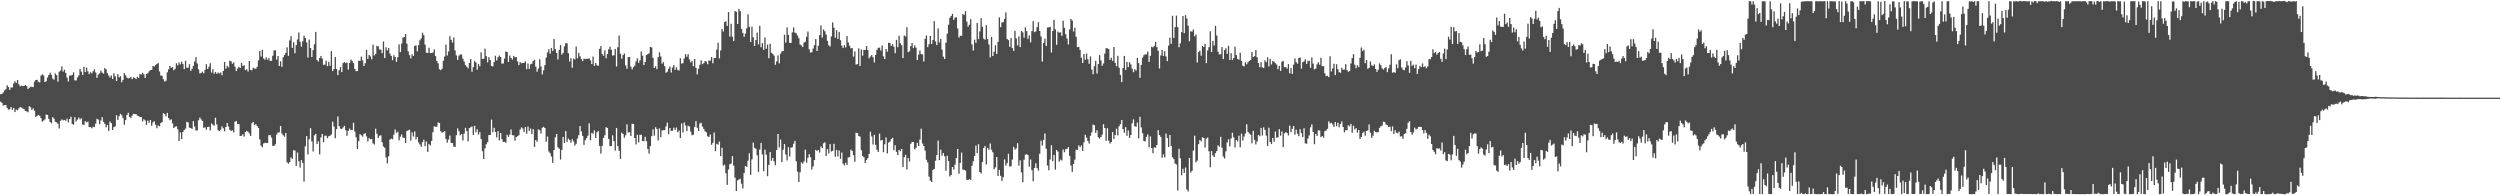<?xml version="1.0" encoding="UTF-8"?>
<svg xmlns="http://www.w3.org/2000/svg" width="1920" height="150">
  <path d="M0 72.342h1v5.781H0zM1 72.036h1v6.931H1zM2 71.036h1v9.992H2zM3 69.462h1v11.346H3zM4 68.505h1v12.067H4zM5 65.504h1v17.364H5zM6 66.885h1v17.377H6zM7 68.997h1v14.944H7zM8 67.196h1v14.981H8zM9 67.180h1v17.182H9zM10 64.174h1v18.719H10zM11 62.435h1v23.634H11zM12 63.698h1v20.427H12zM13 61.458h1v23.251H13zM14 64.801h1v18.381H14zM15 66.301h1v15.870H15zM16 65.671h1v16.900H16zM17 66.128h1v17.175H17zM18 66.009h1v17.790H18zM19 65.314h1v19.913H19zM20 66.076h1v19.459H20zM21 68.357h1v17.850H21zM22 67.425h1v14.202H22zM23 66.656h1v15.654H23zM24 66.611h1v17.777H24zM25 66.918h1v16.283H25zM26 62.704h1v22.355H26zM27 61.454h1v28.360H27zM28 61.273h1v27.603H28zM29 62.837h1v25.400H29zM30 63.263h1v25.617H30zM31 58.121h1v32.601H31zM32 57.085h1v36.376H32zM33 57.939h1v34.633H33zM34 62.995h1v28.706H34zM35 62.365h1v25.599H35zM36 59.534h1v28.723H36zM37 57.597h1v33.686H37zM38 55.807h1v37.838H38zM39 57.486h1v37.238H39zM40 60.402h1v29.609H40zM41 61.180h1v29.894H41zM42 56.427h1v37.068H42zM43 57.720h1v36.207H43zM44 62.707h1v32.348H44zM45 55.018h1v43.621H45zM46 54.182h1v38.629H46zM47 50.982h1v40.739H47zM48 54.979h1v37.424H48zM49 53.552h1v38.547H49zM50 55.971h1v36.764H50zM51 59.622h1v31.497H51zM52 62.584h1v31.352H52zM53 57.932h1v33.584H53zM54 58.002h1v31.649H54zM55 57.525h1v37.658H55zM56 55.537h1v40.185H56zM57 61.646h1v28.367H57zM58 61.852h1v31.460H58zM59 59.505h1v32.361H59zM60 57.913h1v32.367H60zM61 52.977h1v38.738H61zM62 55.039h1v35.845H62zM63 57.597h1v37.955H63zM64 51.251h1v44.747H64zM65 55.365h1v37.697H65zM66 51.921h1v42.056H66zM67 54.833h1v38.595H67zM68 56.941h1v40.686H68zM69 55.449h1v42.130H69zM70 56.361h1v42.195H70zM71 54.758h1v42.542H71zM72 53.234h1v44.401H72zM73 55.648h1v39.295H73zM74 59.784h1v31.436H74zM75 57.213h1v34.628H75zM76 56.360h1v39.033H76zM77 54.147h1v38.351H77zM78 55.752h1v34.196H78zM79 56.549h1v36.969H79zM80 52.262h1v42.810H80zM81 53.300h1v44.473H81zM82 56.194h1v39.738H82zM83 58.004h1v42.492H83zM84 59.545h1v33.811H84zM85 57.982h1v36.623H85zM86 60.656h1v39.201H86zM87 56.304h1v41.375H87zM88 58.598h1v38.350H88zM89 62.196h1v26.329H89zM90 56.924h1v35.114H90zM91 59.443h1v29.777H91zM92 58.554h1v28.883H92zM93 63.202h1v25.298H93zM94 61.316h1v29.454H94zM95 56.188h1v39.596H95zM96 57.740h1v34.532H96zM97 59.643h1v28.658H97zM98 60.202h1v26.449H98zM99 59.997h1v29.739H99zM100 59.065h1v31.635H100zM101 60.800h1v28.034H101zM102 59.375h1v28.014H102zM103 59.891h1v27.869H103zM104 60.758h1v26.817H104zM105 58.941h1v29.831H105zM106 59.909h1v29.286H106zM107 56.828h1v33.096H107zM108 57.285h1v32.571H108zM109 55.899h1v37.379H109zM110 57.086h1v34.522H110zM111 59.838h1v32.682H111zM112 56.746h1v39.198H112zM113 56.282h1v36.383H113zM114 54.809h1v39.437H114zM115 53.874h1v38.274H115zM116 53.729h1v42.783H116zM117 50.724h1v43.288H117zM118 51.025h1v42.036H118zM119 49.980h1v45.827H119zM120 49.145h1v49.383H120zM121 48.340h1v48.043H121zM122 54.904h1v42.134H122zM123 57.944h1v36.632H123zM124 58.285h1v35.466H124zM125 60.828h1v26.104H125zM126 62.653h1v24.975H126zM127 61.940h1v27.442H127zM128 55.536h1v31.128H128zM129 53.251h1v37.484H129zM130 50.622h1v41.727H130zM131 52.058h1v39.525H131zM132 51.560h1v43.137H132zM133 53.951h1v44.408H133zM134 52.846h1v44.500H134zM135 48.594h1v48.357H135zM136 50.220h1v49.054H136zM137 47.993h1v60.301H137zM138 49.457h1v52.217H138zM139 47.349h1v59.415H139zM140 49.209h1v52.154H140zM141 53.055h1v46.841H141zM142 46.682h1v52.083H142zM143 52.036h1v41.541H143zM144 51.952h1v42.170H144zM145 49.375h1v48.676H145zM146 54.402h1v43.932H146zM147 52.831h1v46.143H147zM148 50.537h1v42.486H148zM149 47.197h1v49.970H149zM150 43.838h1v56.422H150zM151 48.736h1v51.410H151zM152 53.244h1v39.195H152zM153 56.375h1v33.903H153zM154 55.992h1v35.731H154zM155 54.967h1v37.940H155zM156 56.305h1v41.891H156zM157 53.490h1v44.263H157zM158 49.306h1v50.292H158zM159 52.965h1v44.546H159zM160 51.239h1v46.084H160zM161 48.598h1v51.530H161zM162 55.760h1v39.079H162zM163 53.079h1v42.663H163zM164 56.613h1v39.952H164zM165 55.230h1v35.166H165zM166 56.683h1v38.839H166zM167 55.719h1v44.304H167zM168 56.435h1v44.241H168zM169 55.652h1v43.964H169zM170 57.785h1v39.281H170zM171 54.431h1v44.147H171zM172 47.571h1v53.314H172zM173 52.741h1v44.795H173zM174 50.524h1v43.920H174zM175 51.737h1v45.415H175zM176 46.572h1v53.115H176zM177 47.096h1v53.490H177zM178 48.951h1v51.105H178zM179 47.890h1v53.766H179zM180 51.254h1v42.247H180zM181 54.602h1v38.328H181zM182 52.647h1v42.681H182zM183 51.291h1v43.955H183zM184 52.203h1v52.225H184zM185 48.258h1v56.027H185zM186 50.715h1v52.437H186zM187 50.048h1v54.924H187zM188 53.873h1v47.486H188zM189 53.204h1v47.305H189zM190 54.931h1v46.174H190zM191 46.784h1v55.717H191zM192 53.640h1v50.765H192zM193 54.020h1v40.640H193zM194 51.956h1v41.714H194zM195 52.615h1v43.590H195zM196 52.847h1v42.506H196zM197 51.290h1v45.540H197zM198 46.391h1v51.847H198zM199 39.103h1v67.965H199zM200 43.442h1v68.376H200zM201 38.319h1v74.805H201zM202 44.915h1v65.285H202zM203 45.866h1v63.779H203zM204 44.080h1v65.667H204zM205 45.868h1v63.996H205zM206 44.597h1v59.268H206zM207 46.803h1v56.866H207zM208 46.639h1v59.007H208zM209 42.811h1v69.117H209zM210 38.747h1v73.395H210zM211 38.592h1v72.277H211zM212 45.788h1v57.579H212zM213 43.001h1v58.786H213zM214 50.626h1v50.967H214zM215 47.039h1v49.789H215zM216 51.279h1v51.278H216zM217 44.006h1v59.897H217zM218 42.281h1v62.743H218zM219 40.498h1v61.633H219zM220 36.339h1v88.353H220zM221 42.842h1v82.846H221zM222 31.097h1v93.376H222zM223 27.779h1v93.108H223zM224 36.783h1v85.212H224zM225 32.463h1v82.942H225zM226 40.901h1v74.761H226zM227 34.675h1v92.749H227zM228 30.289h1v86.834H228zM229 24.931h1v98.942H229zM230 32.043h1v96.672H230zM231 35.864h1v87.113H231zM232 31.704h1v93.403H232zM233 27.463h1v111.982H233zM234 29.116h1v83.256H234zM235 32.629h1v71.905H235zM236 44.182h1v74.432H236zM237 30.354h1v76.554H237zM238 36.858h1v61.620H238zM239 43.817h1v64.818H239zM240 38.519h1v77.797H240zM241 34.029h1v69.885H241zM242 24.479h1v78.361H242zM243 46.065h1v64.546H243zM244 47.259h1v61.276H244zM245 44.584h1v73.994H245zM246 42.970h1v62.597H246zM247 45.019h1v57.912H247zM248 49.751h1v59.511H248zM249 49.651h1v54.568H249zM250 46.578h1v57.626H250zM251 50.845h1v55.244H251zM252 47.487h1v57.190H252zM253 50.507h1v53.733H253zM254 39.288h1v63.950H254zM255 54.590h1v38.906H255zM256 52.978h1v44.185H256zM257 43.704h1v62.507H257zM258 53.012h1v46.215H258zM259 57.631h1v31.839H259zM260 53.941h1v42.955H260zM261 51.518h1v47.224H261zM262 55.394h1v43.684H262zM263 48.491h1v49.391H263zM264 47.644h1v49.010H264zM265 48.462h1v51.549H265zM266 48.021h1v56.268H266zM267 53.492h1v47.036H267zM268 48.433h1v50.257H268zM269 45.749h1v54.068H269zM270 46.750h1v53.169H270zM271 48.432h1v45.838H271zM272 52.892h1v48.134H272zM273 54.700h1v50.789H273zM274 54.527h1v59.970H274zM275 46.587h1v61.859H275zM276 46.725h1v56.361H276zM277 43.480h1v60.411H277zM278 46.335h1v58.637H278zM279 50.666h1v52.214H279zM280 48.561h1v53.703H280zM281 38.314h1v66.502H281zM282 45.220h1v63.404H282zM283 42.190h1v63.901H283zM284 43.301h1v63.700H284zM285 45.513h1v61.180H285zM286 34.233h1v75.851H286zM287 42.616h1v68.408H287zM288 41.498h1v57.304H288zM289 35.154h1v67.596H289zM290 35.617h1v70.424H290zM291 37.936h1v66.367H291zM292 38.139h1v65.725H292zM293 40.860h1v68.411H293zM294 31.854h1v80.660H294zM295 44.588h1v68.911H295zM296 36.296h1v84.589H296zM297 38.714h1v86.793H297zM298 36.791h1v83.232H298zM299 41.190h1v66.050H299zM300 42.967h1v63.517H300zM301 46.225h1v60.744H301zM302 42.432h1v61.052H302zM303 43.783h1v55.593H303zM304 47.534h1v54.490H304zM305 43.997h1v57.156H305zM306 34.080h1v73.705H306zM307 39.997h1v64.980H307zM308 33.493h1v69.790H308zM309 28.854h1v76.742H309zM310 28.442h1v77.564H310zM311 26.120h1v83.748H311zM312 33.549h1v67.094H312zM313 39.348h1v60.769H313zM314 42.343h1v57.305H314zM315 44.886h1v63.085H315zM316 41.799h1v59.915H316zM317 42.990h1v61.862H317zM318 35.288h1v65.601H318zM319 34.794h1v72.252H319zM320 39.405h1v65.767H320zM321 34.680h1v74.676H321zM322 30.958h1v80.008H322zM323 29.490h1v83.281H323zM324 25.143h1v84.115H324zM325 27.015h1v80.237H325zM326 34.292h1v77.949H326zM327 40.433h1v68.198H327zM328 40.720h1v75.899H328zM329 36.647h1v74.028H329zM330 40.874h1v70.851H330zM331 40.676h1v67.557H331zM332 40.409h1v61.114H332zM333 37.865h1v59.231H333zM334 43.064h1v54.194H334zM335 46.816h1v50.579H335zM336 48.647h1v45.385H336zM337 53.135h1v41.338H337zM338 53.851h1v46.947H338zM339 52.718h1v49.287H339zM340 46.685h1v54.616H340zM341 43.492h1v57.293H341zM342 34.227h1v72.520H342zM343 42.675h1v66.911H343zM344 39.506h1v67.729H344zM345 27.815h1v76.248H345zM346 30.620h1v79.101H346zM347 32.673h1v77.275H347zM348 28.811h1v83.690H348zM349 38.710h1v74.170H349zM350 42.549h1v61.303H350zM351 45.975h1v52.612H351zM352 42.747h1v58.080H352zM353 41.741h1v62.163H353zM354 41.869h1v61.131H354zM355 45.080h1v62.778H355zM356 47.313h1v55.294H356zM357 50.003h1v48.123H357zM358 51.185h1v49.540H358zM359 52.499h1v56.109H359zM360 48.354h1v50.050H360zM361 45.360h1v52.379H361zM362 55.070h1v42.036H362zM363 51.631h1v52.005H363zM364 46.945h1v49.671H364zM365 47.948h1v53.613H365zM366 53.488h1v45.854H366zM367 49.202h1v54.162H367zM368 50.958h1v50.508H368zM369 40.198h1v66.493H369zM370 45.265h1v70.847H370zM371 45.167h1v77.021H371zM372 37.375h1v76.595H372zM373 43.136h1v67.676H373zM374 47.944h1v61.196H374zM375 43.887h1v59.835H375zM376 46.108h1v57.579H376zM377 50.683h1v41.159H377zM378 51.060h1v50.523H378zM379 47.679h1v50.496H379zM380 42.807h1v58.527H380zM381 46.420h1v59.099H381zM382 43.938h1v56.731H382zM383 42.644h1v65.197H383zM384 43.767h1v58.414H384zM385 48.829h1v58.072H385zM386 48.719h1v60.314H386zM387 44.985h1v63.942H387zM388 39.586h1v70.020H388zM389 39.893h1v63.650H389zM390 47.552h1v57.611H390zM391 42.626h1v60.753H391zM392 44.539h1v54.909H392zM393 45.783h1v58.108H393zM394 42.903h1v61.033H394zM395 44.015h1v64.048H395zM396 43.827h1v61.385H396zM397 47.106h1v57.517H397zM398 49.983h1v53.895H398zM399 47.698h1v51.835H399zM400 48.586h1v49.265H400zM401 48.325h1v50.411H401zM402 48.329h1v53.159H402zM403 47.099h1v50.475H403zM404 53.131h1v49.589H404zM405 48.815h1v48.432H405zM406 52.923h1v47.579H406zM407 49.338h1v49.380H407zM408 48.909h1v54.114H408zM409 46.772h1v52.449H409zM410 45.927h1v66.881H410zM411 51.145h1v56.395H411zM412 55.087h1v53.771H412zM413 52.643h1v46.798H413zM414 45.525h1v54.480H414zM415 51.090h1v51.536H415zM416 57.141h1v40.970H416zM417 53.958h1v43.433H417zM418 50.016h1v48.312H418zM419 44.175h1v64.677H419zM420 40.240h1v64.629H420zM421 37.835h1v78.473H421zM422 41.245h1v76.401H422zM423 36.837h1v83.387H423zM424 39.127h1v85.951H424zM425 29.880h1v85.305H425zM426 37.762h1v67.743H426zM427 40.688h1v62.200H427zM428 45.677h1v67.423H428zM429 38.298h1v75.862H429zM430 34.632h1v87.890H430zM431 41.997h1v73.091H431zM432 40.594h1v64.621H432zM433 35.630h1v74.194H433zM434 33.194h1v67.536H434zM435 33.280h1v75.690H435zM436 40.850h1v65.574H436zM437 47.269h1v60.289H437zM438 44.739h1v64.889H438zM439 52.023h1v54.904H439zM440 44.989h1v63.674H440zM441 45.693h1v66.105H441zM442 35.761h1v74.701H442zM443 44.738h1v61.656H443zM444 40.612h1v63.235H444zM445 43.269h1v53.543H445zM446 45.457h1v55.463H446zM447 46.936h1v57.397H447zM448 45.026h1v66.234H448zM449 45.406h1v62.262H449zM450 45.061h1v61.007H450zM451 45.238h1v58.951H451zM452 44.735h1v49.965H452zM453 46.329h1v61.381H453zM454 49.162h1v52.905H454zM455 43.441h1v59.284H455zM456 50.549h1v49.533H456zM457 48.407h1v57.592H457zM458 50.125h1v51.436H458zM459 50.556h1v50.121H459zM460 37.586h1v74.445H460zM461 35.446h1v82.544H461zM462 41.487h1v70.600H462zM463 42.823h1v63.138H463zM464 38.700h1v65.257H464zM465 44.751h1v52.949H465zM466 41.541h1v56.768H466zM467 37.854h1v68.866H467zM468 35.821h1v76.492H468zM469 38.229h1v73.847H469zM470 42.668h1v61.264H470zM471 42.454h1v65.949H471zM472 37.560h1v78.134H472zM473 51.102h1v47.145H473zM474 36.262h1v75.906H474zM475 27.244h1v88.545H475zM476 41.173h1v80.829H476zM477 45.093h1v56.803H477zM478 42.296h1v60.610H478zM479 41.072h1v64.720H479zM480 50.175h1v53.731H480zM481 52.805h1v42.720H481zM482 43.815h1v58.004H482zM483 43.808h1v57.671H483zM484 51.156h1v53.279H484zM485 53.282h1v41.820H485zM486 51.558h1v43.677H486zM487 50.437h1v55.614H487zM488 47.113h1v63.858H488zM489 44.822h1v58.722H489zM490 48.292h1v61.132H490zM491 46.289h1v57.253H491zM492 39.590h1v63.984H492zM493 42.771h1v65.548H493zM494 49.923h1v58.508H494zM495 47.630h1v57.418H495zM496 42.267h1v66.153H496zM497 41.553h1v72.769H497zM498 40.944h1v77.064H498zM499 36.087h1v76.129H499zM500 36.384h1v68.185H500zM501 44.370h1v54.994H501zM502 52.205h1v51.971H502zM503 50.906h1v46.850H503zM504 53.131h1v45.875H504zM505 43.946h1v63.873H505zM506 40.197h1v58.489H506zM507 43.348h1v62.019H507zM508 48.944h1v51.253H508zM509 47.682h1v52.330H509zM510 50.821h1v49.099H510zM511 55.842h1v41.298H511zM512 55.117h1v39.091H512zM513 52.831h1v50.218H513zM514 51.042h1v47.286H514zM515 55.713h1v44.809H515zM516 51.805h1v48.590H516zM517 49.935h1v48.099H517zM518 53.683h1v46.046H518zM519 51.687h1v46.243H519zM520 53.670h1v47.837H520zM521 54.177h1v46.089H521zM522 44.770h1v61.271H522zM523 48.849h1v45.958H523zM524 48.479h1v53.275H524zM525 44.954h1v49.098H525zM526 41.676h1v54.607H526zM527 43.569h1v57.140H527zM528 41.621h1v54.982H528zM529 45.624h1v51.548H529zM530 47.902h1v53.235H530zM531 46.770h1v57.109H531zM532 50.830h1v52.616H532zM533 45.300h1v52.158H533zM534 52.107h1v40.883H534zM535 57.090h1v41.050H535zM536 52.810h1v47.774H536zM537 49.699h1v45.177H537zM538 46.292h1v47.974H538zM539 49.312h1v47.901H539zM540 48.495h1v50.467H540zM541 46.869h1v54.000H541zM542 47.413h1v54.172H542zM543 49.349h1v55.308H543zM544 46.419h1v58.796H544zM545 46.605h1v56.594H545zM546 43.823h1v67.399H546zM547 48.608h1v61.111H547zM548 44.587h1v57.223H548zM549 44.513h1v71.628H549zM550 38.091h1v72.330H550zM551 32.783h1v78.321H551zM552 44.831h1v63.871H552zM553 38.735h1v81.189H553zM554 22.285h1v91.237H554zM555 24.224h1v102.956H555zM556 16.953h1v109.542H556zM557 16.288h1v116.787H557zM558 19.845h1v122.142H558zM559 9.264h1v120.896H559zM560 28.057h1v98.119H560zM561 18.262h1v107.324H561zM562 28.206h1v91.704H562zM563 31.558h1v95.695H563zM564 8.488h1v127.943H564zM565 9.040h1v137.632H565zM566 18.452h1v120.125H566zM567 6.830h1v131.062H567zM568 8.566h1v128.731H568zM569 22.234h1v118.806H569zM570 25.264h1v119.403H570zM571 28.247h1v104.644H571zM572 25.757h1v101.682H572zM573 21.751h1v106.476H573zM574 10.969h1v112.468H574zM575 20.608h1v97.047H575zM576 32.258h1v101.921H576zM577 20.488h1v101.918H577zM578 28.601h1v80.907H578zM579 35.353h1v78.212H579zM580 30.769h1v83.474H580zM581 25.054h1v94.175H581zM582 34.095h1v97.904H582zM583 19.821h1v95.008H583zM584 36.310h1v73.438H584zM585 33.117h1v85.493H585zM586 38.248h1v93.228H586zM587 28.701h1v86.254H587zM588 37.455h1v81.391H588zM589 34.221h1v101.110H589zM590 44.688h1v82.015H590zM591 33.582h1v83.204H591zM592 40.566h1v82.902H592zM593 41.364h1v79.909H593zM594 42.720h1v81.197H594zM595 49.754h1v77.162H595zM596 47.087h1v68.104H596zM597 42.521h1v60.377H597zM598 48.647h1v64.611H598zM599 41.212h1v66.001H599zM600 39.518h1v84.978H600zM601 39.193h1v75.746H601zM602 26.645h1v83.926H602zM603 32.792h1v85.822H603zM604 21.061h1v102.194H604zM605 26.747h1v86.253H605zM606 32.991h1v87.211H606zM607 32.925h1v80.425H607zM608 24.889h1v88.147H608zM609 21.028h1v89.364H609zM610 25.020h1v83.187H610zM611 25.569h1v98.308H611zM612 27.291h1v104.530H612zM613 29.398h1v110.434H613zM614 34.148h1v98.211H614zM615 34.904h1v89.811H615zM616 36.162h1v89.597H616zM617 32.707h1v91.244H617zM618 32.006h1v82.914H618zM619 28.132h1v96.849H619zM620 24.217h1v96.976H620zM621 37.829h1v80.529H621zM622 40.381h1v80.403H622zM623 40.058h1v90.165H623zM624 37.309h1v90.479H624zM625 34.649h1v88.245H625zM626 29.979h1v85.135H626zM627 39.157h1v76.746H627zM628 35.189h1v80.018H628zM629 26.993h1v90.153H629zM630 19.573h1v92.924H630zM631 28.806h1v84.875H631zM632 22.590h1v87.490H632zM633 24.027h1v85.265H633zM634 26.537h1v93.307H634zM635 31.404h1v83.098H635zM636 34.754h1v83.117H636zM637 35.754h1v74.947H637zM638 28.000h1v88.378H638zM639 17.177h1v98.671H639zM640 21.262h1v89.167H640zM641 28.971h1v91.399H641zM642 23.230h1v91.897H642zM643 29.887h1v90.288H643zM644 24.465h1v91.083H644zM645 30.882h1v91.152H645zM646 35.087h1v82.057H646zM647 36.908h1v88.779H647zM648 34.676h1v92.358H648zM649 36.425h1v88.552H649zM650 27.709h1v98.916H650zM651 32.607h1v88.303H651zM652 35.133h1v85.509H652zM653 37.112h1v77.836H653zM654 36.990h1v78.930H654zM655 43.459h1v75.720H655zM656 39.411h1v84.831H656zM657 49.604h1v52.401H657zM658 49.186h1v52.982H658zM659 37.095h1v67.269H659zM660 50.636h1v54.332H660zM661 38.014h1v77.327H661zM662 42.732h1v77.017H662zM663 38.293h1v82.506H663zM664 38.401h1v86.789H664zM665 35.356h1v87.459H665zM666 38.420h1v83.086H666zM667 44.796h1v73.390H667zM668 43.432h1v57.741H668zM669 42.289h1v62.492H669zM670 43.999h1v66.993H670zM671 47.984h1v55.616H671zM672 42.255h1v68.943H672zM673 38.274h1v76.740H673zM674 36.666h1v80.090H674zM675 36.592h1v66.045H675zM676 38.765h1v69.164H676zM677 34.988h1v72.504H677zM678 43.288h1v73.619H678zM679 45.384h1v65.430H679zM680 37.639h1v67.903H680zM681 39.719h1v78.092H681zM682 32.824h1v76.695H682zM683 33.099h1v75.663H683zM684 35.313h1v71.530H684zM685 33.902h1v71.918H685zM686 35.935h1v79.420H686zM687 40.857h1v70.720H687zM688 30.625h1v86.018H688zM689 36.203h1v82.845H689zM690 27.378h1v87.699H690zM691 33.265h1v82.876H691zM692 34.787h1v79.586H692zM693 44.584h1v83.727H693zM694 27.259h1v93.482H694zM695 28.011h1v90.862H695zM696 20.921h1v109.211H696zM697 40.037h1v81.304H697zM698 39.356h1v84.777H698zM699 35.401h1v75.061H699zM700 33.017h1v76.002H700zM701 36.965h1v72.066H701zM702 34.873h1v79.831H702zM703 36.617h1v76.888H703zM704 46.146h1v63.555H704zM705 41.969h1v70.170H705zM706 38.756h1v68.392H706zM707 41.545h1v57.296H707zM708 41.823h1v68.431H708zM709 47.192h1v64.956H709zM710 29.734h1v85.903H710zM711 27.161h1v95.576H711zM712 36.198h1v88.599H712zM713 33.966h1v101.725H713zM714 27.576h1v111.188H714zM715 33.804h1v106.010H715zM716 30.675h1v99.921H716zM717 16.222h1v113.491H717zM718 31.870h1v91.585H718zM719 34.590h1v84.468H719zM720 21.833h1v86.130H720zM721 32.638h1v90.356H721zM722 29.868h1v85.017H722zM723 38.159h1v81.379H723zM724 43.514h1v74.060H724zM725 45.263h1v74.737H725zM726 32.776h1v98.358H726zM727 25.868h1v93.811H727zM728 19.004h1v104.716H728zM729 13.665h1v121.845H729zM730 12.273h1v122.110H730zM731 10.644h1v117.589H731zM732 15.198h1v114.988H732zM733 13.534h1v112.899H733zM734 13.258h1v108.110H734zM735 21.871h1v92.541H735zM736 28.883h1v104.525H736zM737 27.450h1v97.663H737zM738 27.502h1v89.695H738zM739 10.869h1v119.376H739zM740 11.414h1v118.990H740zM741 8.584h1v122.502H741zM742 16.592h1v121.471H742zM743 20.479h1v117.787H743zM744 18.922h1v118.686H744zM745 14.738h1v123.386H745zM746 34.097h1v93.255H746zM747 38.827h1v85.025H747zM748 30.425h1v89.377H748zM749 32.876h1v78.946H749zM750 17.612h1v99.953H750zM751 29.985h1v80.801H751zM752 24.053h1v108.050H752zM753 13.853h1v119.407H753zM754 20.522h1v103.991H754zM755 29.663h1v83.995H755zM756 30.524h1v81.569H756zM757 19.342h1v106.990H757zM758 29.998h1v83.647H758zM759 34.134h1v80.951H759zM760 44.068h1v66.111H760zM761 28.386h1v86.617H761zM762 42.995h1v73.942H762zM763 39.718h1v90.230H763zM764 34.695h1v93.843H764zM765 41.455h1v79.138H765zM766 32.145h1v102.982H766zM767 13.297h1v117.222H767zM768 20.871h1v114.151H768zM769 17.214h1v121.764H769zM770 16.993h1v119.166H770zM771 14.506h1v107.890H771zM772 9.509h1v117.687H772zM773 29.887h1v95.390H773zM774 30.853h1v87.195H774zM775 35.982h1v91.860H775zM776 29.297h1v98.393H776zM777 36.912h1v85.625H777zM778 39.063h1v73.722H778zM779 23.645h1v91.229H779zM780 29.535h1v84.446H780zM781 34.892h1v75.100H781zM782 27.922h1v99.252H782zM783 36.135h1v87.022H783zM784 23.787h1v108.622H784zM785 24.878h1v115.080H785zM786 28.922h1v93.774H786zM787 21.004h1v97.778H787zM788 23.842h1v94.611H788zM789 29.867h1v89.299H789zM790 27.145h1v100.910H790zM791 32.526h1v89.967H791zM792 23.863h1v106.854H792zM793 16.244h1v122.979H793zM794 24.698h1v104.256H794zM795 24.058h1v101.312H795zM796 20.895h1v108.204H796zM797 17.062h1v113.961H797zM798 23.784h1v94.273H798zM799 27.992h1v80.051H799zM800 47.330h1v64.376H800zM801 33.044h1v74.394H801zM802 29.625h1v72.901H802zM803 35.277h1v78.988H803zM804 21.140h1v105.991H804zM805 20.998h1v109.757H805zM806 20.588h1v101.921H806zM807 40.316h1v71.207H807zM808 23.813h1v99.963H808zM809 15.226h1v103.755H809zM810 22.537h1v107.710H810zM811 34.390h1v80.824H811zM812 24.240h1v92.170H812zM813 25.110h1v99.034H813zM814 24.856h1v97.722H814zM815 27.528h1v95.756H815zM816 15.917h1v98.923H816zM817 21.383h1v95.575H817zM818 26.339h1v88.258H818zM819 29.639h1v84.668H819zM820 34.163h1v78.776H820zM821 22.632h1v97.052H821zM822 14.536h1v112.702H822zM823 15.770h1v116.236H823zM824 24.173h1v101.834H824zM825 21.347h1v101.227H825zM826 28.188h1v86.831H826zM827 36.201h1v78.933H827zM828 36.015h1v75.607H828zM829 38.328h1v74.699H829zM830 44.276h1v67.449H830zM831 48.401h1v67.537H831zM832 41.454h1v67.863H832zM833 45.861h1v57.689H833zM834 41.126h1v64.615H834zM835 45.447h1v62.836H835zM836 49.009h1v61.226H836zM837 43.322h1v60.901H837zM838 53.459h1v48.240H838zM839 56.990h1v38.642H839zM840 50.772h1v45.444H840zM841 46.750h1v55.272H841zM842 56.412h1v43.612H842zM843 49.215h1v56.258H843zM844 42.324h1v64.068H844zM845 46.344h1v58.866H845zM846 50.546h1v52.892H846zM847 48.728h1v46.641H847zM848 41.164h1v57.141H848zM849 37.011h1v71.143H849zM850 37.102h1v61.393H850zM851 37.658h1v70.438H851zM852 45.982h1v64.309H852zM853 44.365h1v64.662H853zM854 46.716h1v54.714H854zM855 36.082h1v70.604H855zM856 48.331h1v55.401H856zM857 50.849h1v47.973H857zM858 42.845h1v61.139H858zM859 51.995h1v44.985H859zM860 57.502h1v37.823H860zM861 63.081h1v29.058H861zM862 52.245h1v46.857H862zM863 42.932h1v58.993H863zM864 53.699h1v43.925H864zM865 47.521h1v56.784H865zM866 51.513h1v48.677H866zM867 47.785h1v58.138H867zM868 49.447h1v54.174H868zM869 52.714h1v41.981H869zM870 55.450h1v36.261H870zM871 53.132h1v43.796H871zM872 54.201h1v43.164H872zM873 44.451h1v49.720H873zM874 48.432h1v57.882H874zM875 59.798h1v29.887H875zM876 49.875h1v48.040H876zM877 44.303h1v58.010H877zM878 42.441h1v65.786H878zM879 41.707h1v66.907H879zM880 41.757h1v63.381H880zM881 39.592h1v63.652H881zM882 47.549h1v65.644H882zM883 42.853h1v61.885H883zM884 35.916h1v77.750H884zM885 36.396h1v81.244H885zM886 35.278h1v77.946H886zM887 32.078h1v81.405H887zM888 36.186h1v75.100H888zM889 38.940h1v61.009H889zM890 52.566h1v51.170H890zM891 42.541h1v62.594H891zM892 38.371h1v82.822H892zM893 42.954h1v75.583H893zM894 39.255h1v81.649H894zM895 43.355h1v59.205H895zM896 46.889h1v59.160H896zM897 35.019h1v77.856H897zM898 28.863h1v74.840H898zM899 33.690h1v78.444H899zM900 12.148h1v108.683H900zM901 29.227h1v92.949H901zM902 20.850h1v104.789H902zM903 11.984h1v114.371H903zM904 20.816h1v125.498H904zM905 36.285h1v78.006H905zM906 33.249h1v88.310H906zM907 24.682h1v109.914H907zM908 12.268h1v117.361H908zM909 25.439h1v107.318H909zM910 11.680h1v116.983H910zM911 14.247h1v131.261H911zM912 19.729h1v127.309H912zM913 31.684h1v89.594H913zM914 24.053h1v108.456H914zM915 24.288h1v106.935H915zM916 22.637h1v93.006H916zM917 27.899h1v76.286H917zM918 26.466h1v98.135H918zM919 48.012h1v75.342H919zM920 39.977h1v70.748H920zM921 38.969h1v68.563H921zM922 42.735h1v65.879H922zM923 35.332h1v70.110H923zM924 36.072h1v69.879H924zM925 33.758h1v79.619H925zM926 48.499h1v57.968H926zM927 38.692h1v66.919H927zM928 36.245h1v79.969H928zM929 24.025h1v104.456H929zM930 39.966h1v76.117H930zM931 31.380h1v88.070H931zM932 34.917h1v85.636H932zM933 19.797h1v97.878H933zM934 27.314h1v88.723H934zM935 39.732h1v71.919H935zM936 41.844h1v70.774H936zM937 41.648h1v63.418H937zM938 36.155h1v77.286H938zM939 45.379h1v74.847H939zM940 38.484h1v83.275H940zM941 37.059h1v79.159H941zM942 41.348h1v68.069H942zM943 35.115h1v71.795H943zM944 46.039h1v66.377H944zM945 40.869h1v65.467H945zM946 46.191h1v55.742H946zM947 44.539h1v60.960H947zM948 35.853h1v77.384H948zM949 42.273h1v65.258H949zM950 45.190h1v63.451H950zM951 45.856h1v58.346H951zM952 40.561h1v72.574H952zM953 46.741h1v55.904H953zM954 50.504h1v57.456H954zM955 50.993h1v53.902H955zM956 47.745h1v54.798H956zM957 49.375h1v46.069H957zM958 47.765h1v53.548H958zM959 46.698h1v55.778H959zM960 46.127h1v57.313H960zM961 39.826h1v70.269H961zM962 43.879h1v56.634H962zM963 43.126h1v64.278H963zM964 38.381h1v72.533H964zM965 43.968h1v64.676H965zM966 48.455h1v55.178H966zM967 51.618h1v53.056H967zM968 47.717h1v50.559H968zM969 51.724h1v52.316H969zM970 52.203h1v45.603H970zM971 46.358h1v53.365H971zM972 47.751h1v56.451H972zM973 44.002h1v68.077H973zM974 51.025h1v47.045H974zM975 45.231h1v63.817H975zM976 49.545h1v61.085H976zM977 46.846h1v59.140H977zM978 47.472h1v61.409H978zM979 48.513h1v52.497H979zM980 49.550h1v56.212H980zM981 53.202h1v52.207H981zM982 50.598h1v48.552H982zM983 54.424h1v49.786H983zM984 47.484h1v53.484H984zM985 46.681h1v66.269H985zM986 51.602h1v50.837H986zM987 51.527h1v49.960H987zM988 52.743h1v49.455H988zM989 49.234h1v54.730H989zM990 56.316h1v40.145H990zM991 52.266h1v49.295H991zM992 56.716h1v42.221H992zM993 49.719h1v47.068H993zM994 44.855h1v58.578H994zM995 47.721h1v51.876H995zM996 48.949h1v53.763H996zM997 44.512h1v60.069H997zM998 44.229h1v54.971H998zM999 52.670h1v49.651H999zM1000 47.824h1v57.418H1000zM1001 47.127h1v51.386H1001zM1002 45.534h1v64.559H1002zM1003 49.142h1v61.314H1003zM1004 46.915h1v59.491H1004zM1005 46.565h1v57.429H1005zM1006 52.121h1v45.657H1006zM1007 44.147h1v51.350H1007zM1008 48.828h1v52.499H1008zM1009 53.241h1v57.521H1009zM1010 52.607h1v50.265H1010zM1011 49.473h1v54.904H1011zM1012 47.832h1v52.213H1012zM1013 49.642h1v50.668H1013zM1014 44.371h1v60.976H1014zM1015 50.782h1v53.679H1015zM1016 50.862h1v54.864H1016zM1017 56.323h1v44.444H1017zM1018 58.471h1v41.725H1018zM1019 58.172h1v40.755H1019zM1020 59.213h1v33.974H1020zM1021 43.270h1v51.426H1021zM1022 54.864h1v39.441H1022zM1023 52.521h1v43.087H1023zM1024 48.952h1v48.548H1024zM1025 57.637h1v36.092H1025zM1026 49.362h1v47.576H1026zM1027 53.087h1v41.153H1027zM1028 55.480h1v42.297H1028zM1029 55.837h1v39.417H1029zM1030 51.996h1v41.268H1030zM1031 53.560h1v43.959H1031zM1032 53.379h1v48.271H1032zM1033 49.311h1v50.697H1033zM1034 53.840h1v46.184H1034zM1035 55.137h1v41.143H1035zM1036 54.565h1v42.516H1036zM1037 48.743h1v46.375H1037zM1038 44.654h1v57.282H1038zM1039 41.582h1v55.009H1039zM1040 49.737h1v49.720H1040zM1041 52.366h1v46.018H1041zM1042 50.057h1v51.782H1042zM1043 51.547h1v48.278H1043zM1044 44.371h1v62.284H1044zM1045 36.441h1v68.710H1045zM1046 39.210h1v63.054H1046zM1047 38.211h1v62.922H1047zM1048 48.558h1v55.655H1048zM1049 46.095h1v54.392H1049zM1050 52.848h1v47.389H1050zM1051 52.044h1v43.559H1051zM1052 47.240h1v54.760H1052zM1053 50.110h1v55.752H1053zM1054 50.749h1v53.463H1054zM1055 49.418h1v51.058H1055zM1056 52.919h1v48.429H1056zM1057 55.131h1v46.633H1057zM1058 53.572h1v47.859H1058zM1059 48.706h1v49.492H1059zM1060 50.092h1v46.909H1060zM1061 52.463h1v43.978H1061zM1062 53.425h1v40.048H1062zM1063 52.256h1v41.540H1063zM1064 51.408h1v44.321H1064zM1065 55.378h1v40.770H1065zM1066 52.517h1v45.110H1066zM1067 49.714h1v47.601H1067zM1068 41.600h1v59.183H1068zM1069 55.851h1v41.229H1069zM1070 55.394h1v47.485H1070zM1071 55.894h1v44.136H1071zM1072 49.395h1v52.542H1072zM1073 52.326h1v50.088H1073zM1074 46.219h1v54.865H1074zM1075 45.585h1v59.237H1075zM1076 51.834h1v52.804H1076zM1077 53.493h1v53.169H1077zM1078 53.975h1v49.011H1078zM1079 51.814h1v50.522H1079zM1080 46.979h1v51.924H1080zM1081 50.248h1v43.999H1081zM1082 55.887h1v37.269H1082zM1083 46.732h1v54.675H1083zM1084 50.519h1v52.969H1084zM1085 49.677h1v52.104H1085zM1086 52.366h1v45.691H1086zM1087 49.577h1v49.841H1087zM1088 56.772h1v42.095H1088zM1089 53.133h1v44.348H1089zM1090 50.643h1v46.782H1090zM1091 51.577h1v45.900H1091zM1092 48.706h1v51.142H1092zM1093 51.512h1v50.986H1093zM1094 50.899h1v49.003H1094zM1095 52.426h1v49.675H1095zM1096 51.016h1v55.599H1096zM1097 45.393h1v58.052H1097zM1098 45.491h1v59.174H1098zM1099 43.764h1v66.834H1099zM1100 37.861h1v77.341H1100zM1101 40.788h1v75.787H1101zM1102 39.944h1v78.553H1102zM1103 42.050h1v71.780H1103zM1104 40.751h1v73.506H1104zM1105 39.959h1v74.023H1105zM1106 45.171h1v70.433H1106zM1107 47.532h1v61.926H1107zM1108 41.014h1v77.375H1108zM1109 37.386h1v79.488H1109zM1110 45.394h1v77.807H1110zM1111 38.011h1v85.800H1111zM1112 28.223h1v89.946H1112zM1113 30.352h1v88.463H1113zM1114 20.576h1v102.572H1114zM1115 33.834h1v84.755H1115zM1116 20.844h1v83.484H1116zM1117 24.171h1v87.216H1117zM1118 23.863h1v95.833H1118zM1119 33.714h1v80.550H1119zM1120 25.374h1v97.621H1120zM1121 32.113h1v91.916H1121zM1122 32.516h1v96.220H1122zM1123 34.804h1v91.558H1123zM1124 37.779h1v86.379H1124zM1125 42.229h1v72.775H1125zM1126 37.817h1v80.715H1126zM1127 35.745h1v81.816H1127zM1128 42.070h1v70.150H1128zM1129 41.938h1v60.049H1129zM1130 44.759h1v61.634H1130zM1131 48.860h1v54.331H1131zM1132 43.894h1v58.562H1132zM1133 39.075h1v63.499H1133zM1134 40.368h1v71.875H1134zM1135 39.942h1v78.052H1135zM1136 34.035h1v80.511H1136zM1137 39.310h1v73.913H1137zM1138 38.886h1v75.293H1138zM1139 29.242h1v89.474H1139zM1140 33.926h1v85.532H1140zM1141 43.614h1v71.167H1141zM1142 43.042h1v67.806H1142zM1143 39.754h1v77.833H1143zM1144 30.545h1v77.789H1144zM1145 32.333h1v80.854H1145zM1146 23.353h1v89.460H1146zM1147 24.457h1v102.385H1147zM1148 26.780h1v100.364H1148zM1149 13.414h1v117.643H1149zM1150 19.503h1v112.451H1150zM1151 16.189h1v103.420H1151zM1152 20.457h1v95.038H1152zM1153 20.701h1v99.483H1153zM1154 20.582h1v98.573H1154zM1155 10.568h1v116.255H1155zM1156 18.514h1v107.887H1156zM1157 17.259h1v110.336H1157zM1158 20.591h1v105.586H1158zM1159 13.844h1v117.143H1159zM1160 18.480h1v105.978H1160zM1161 24.993h1v103.638H1161zM1162 21.159h1v109.407H1162zM1163 24.822h1v97.022H1163zM1164 22.449h1v104.274H1164zM1165 31.766h1v92.006H1165zM1166 28.436h1v97.313H1166zM1167 34.435h1v90.095H1167zM1168 37.156h1v76.382H1168zM1169 38.735h1v71.106H1169zM1170 31.911h1v89.451H1170zM1171 37.384h1v64.574H1171zM1172 28.303h1v83.071H1172zM1173 18.149h1v103.248H1173zM1174 29.542h1v93.273H1174zM1175 13.175h1v104.284H1175zM1176 14.191h1v116.222H1176zM1177 18.387h1v109.081H1177zM1178 14.416h1v108.463H1178zM1179 8.314h1v117.001H1179zM1180 14.954h1v105.382H1180zM1181 13.449h1v109.949H1181zM1182 16.077h1v111.691H1182zM1183 20.951h1v94.178H1183zM1184 20.287h1v95.122H1184zM1185 28.359h1v94.253H1185zM1186 30.095h1v91.546H1186zM1187 27.510h1v88.351H1187zM1188 35.925h1v80.696H1188zM1189 30.708h1v78.936H1189zM1190 39.819h1v67.602H1190zM1191 28.926h1v82.845H1191zM1192 25.289h1v85.783H1192zM1193 18.346h1v91.889H1193zM1194 15.537h1v104.927H1194zM1195 22.209h1v97.921H1195zM1196 8.513h1v123.094H1196zM1197 6.061h1v119.480H1197zM1198 14.811h1v112.980H1198zM1199 18.535h1v92.447H1199zM1200 21.939h1v89.665H1200zM1201 33.902h1v71.447H1201zM1202 34.599h1v73.423H1202zM1203 32.380h1v73.217H1203zM1204 36.049h1v66.454H1204zM1205 32.353h1v74.424H1205zM1206 43.211h1v56.999H1206zM1207 35.353h1v76.890H1207zM1208 34.169h1v67.952H1208zM1209 35.481h1v68.717H1209zM1210 38.139h1v66.362H1210zM1211 37.777h1v63.030H1211zM1212 34.741h1v71.025H1212zM1213 34.919h1v74.870H1213zM1214 33.241h1v70.674H1214zM1215 34.006h1v70.738H1215zM1216 40.683h1v62.497H1216zM1217 38.431h1v65.007H1217zM1218 47.991h1v68.956H1218zM1219 41.246h1v66.485H1219zM1220 47.658h1v54.457H1220zM1221 51.892h1v43.962H1221zM1222 51.583h1v44.619H1222zM1223 48.932h1v55.685H1223zM1224 49.225h1v45.605H1224zM1225 54.808h1v40.594H1225zM1226 56.784h1v38.360H1226zM1227 50.731h1v47.745H1227zM1228 46.547h1v53.948H1228zM1229 45.928h1v59.451H1229zM1230 45.238h1v56.685H1230zM1231 44.781h1v60.454H1231zM1232 37.746h1v66.044H1232zM1233 40.895h1v65.963H1233zM1234 33.805h1v71.727H1234zM1235 39.982h1v67.225H1235zM1236 35.748h1v71.615H1236zM1237 39.395h1v64.421H1237zM1238 41.619h1v60.812H1238zM1239 45.010h1v65.426H1239zM1240 47.526h1v59.964H1240zM1241 47.232h1v54.442H1241zM1242 47.628h1v59.496H1242zM1243 46.666h1v62.577H1243zM1244 48.503h1v61.369H1244zM1245 44.950h1v63.946H1245zM1246 43.064h1v67.211H1246zM1247 44.526h1v59.613H1247zM1248 47.046h1v58.074H1248zM1249 35.616h1v69.135H1249zM1250 34.883h1v72.541H1250zM1251 37.629h1v68.474H1251zM1252 30.083h1v78.299H1252zM1253 35.584h1v70.823H1253zM1254 30.040h1v92.818H1254zM1255 33.424h1v79.398H1255zM1256 36.166h1v83.872H1256zM1257 44.524h1v65.666H1257zM1258 39.292h1v65.341H1258zM1259 44.248h1v62.166H1259zM1260 43.567h1v66.021H1260zM1261 46.630h1v58.317H1261zM1262 46.454h1v53.432H1262zM1263 46.193h1v63.894H1263zM1264 44.572h1v58.650H1264zM1265 39.869h1v68.763H1265zM1266 40.943h1v65.197H1266zM1267 37.604h1v71.059H1267zM1268 29.571h1v81.382H1268zM1269 22.480h1v98.510H1269zM1270 31.488h1v86.262H1270zM1271 29.051h1v92.532H1271zM1272 37.605h1v69.900H1272zM1273 31.971h1v76.716H1273zM1274 40.554h1v65.890H1274zM1275 40.452h1v66.696H1275zM1276 48.464h1v59.018H1276zM1277 51.602h1v48.501H1277zM1278 56.603h1v38.946H1278zM1279 57.707h1v36.123H1279zM1280 46.781h1v47.063H1280zM1281 44.313h1v59.926H1281zM1282 45.380h1v55.700H1282zM1283 40.798h1v59.975H1283zM1284 45.273h1v64.329H1284zM1285 46.356h1v57.720H1285zM1286 48.069h1v62.879H1286zM1287 45.197h1v57.959H1287zM1288 47.066h1v61.554H1288zM1289 44.438h1v52.482H1289zM1290 48.481h1v44.123H1290zM1291 41.808h1v52.620H1291zM1292 45.431h1v50.099H1292zM1293 58.431h1v39.344H1293zM1294 52.472h1v40.072H1294zM1295 51.913h1v41.700H1295zM1296 57.127h1v37.641H1296zM1297 51.223h1v42.865H1297zM1298 48.002h1v52.178H1298zM1299 43.690h1v56.779H1299zM1300 42.374h1v61.676H1300zM1301 36.268h1v66.841H1301zM1302 34.680h1v69.374H1302zM1303 29.571h1v77.144H1303zM1304 22.561h1v89.238H1304zM1305 24.430h1v91.070H1305zM1306 23.261h1v89.234H1306zM1307 33.839h1v77.071H1307zM1308 32.727h1v77.336H1308zM1309 37.062h1v70.625H1309zM1310 35.414h1v71.260H1310zM1311 40.640h1v64.086H1311zM1312 40.739h1v62.388H1312zM1313 38.410h1v63.040H1313zM1314 44.191h1v54.758H1314zM1315 41.039h1v59.884H1315zM1316 43.568h1v54.205H1316zM1317 44.512h1v55.225H1317zM1318 38.238h1v65.006H1318zM1319 47.996h1v55.934H1319zM1320 50.463h1v54.436H1320zM1321 49.162h1v57.182H1321zM1322 44.138h1v59.111H1322zM1323 42.970h1v60.161H1323zM1324 39.037h1v68.026H1324zM1325 46.453h1v59.423H1325zM1326 38.576h1v65.368H1326zM1327 42.384h1v57.839H1327zM1328 46.364h1v54.371H1328zM1329 49.664h1v49.828H1329zM1330 56.361h1v42.296H1330zM1331 50.914h1v48.986H1331zM1332 52.215h1v43.197H1332zM1333 48.273h1v60.485H1333zM1334 42.432h1v68.360H1334zM1335 46.516h1v65.152H1335zM1336 32.981h1v80.367H1336zM1337 37.821h1v73.766H1337zM1338 29.105h1v81.504H1338zM1339 30.552h1v85.959H1339zM1340 26.606h1v82.681H1340zM1341 26.117h1v90.675H1341zM1342 14.272h1v128.992H1342zM1343 0.873h1v146.048H1343zM1344 0.961h1v148.062H1344zM1345 3.470h1v141.595H1345zM1346 0.971h1v148.092H1346zM1347 3.579h1v139.863H1347zM1348 16.607h1v122.551H1348zM1349 6.298h1v126.659H1349zM1350 10.840h1v119.085H1350zM1351 9.967h1v139.086H1351zM1352 16.747h1v108.623H1352zM1353 0.971h1v148.126H1353zM1354 0.947h1v136.665H1354zM1355 1.029h1v141.015H1355zM1356 19.562h1v123.542H1356zM1357 15.304h1v117.920H1357zM1358 15.459h1v133.501H1358zM1359 1.000h1v148.032H1359zM1360 7.128h1v141.879H1360zM1361 20.956h1v113.526H1361zM1362 8.715h1v135.794H1362zM1363 16.455h1v107.293H1363zM1364 18.181h1v113.781H1364zM1365 14.338h1v126.163H1365zM1366 19.899h1v124.374H1366zM1367 2.624h1v142.319H1367zM1368 14.909h1v110.430H1368zM1369 12.469h1v123.305H1369zM1370 9.104h1v123.338H1370zM1371 23.031h1v97.988H1371zM1372 16.560h1v112.120H1372zM1373 18.010h1v108.457H1373zM1374 2.445h1v144.204H1374zM1375 14.076h1v118.673H1375zM1376 10.151h1v132.530H1376zM1377 16.435h1v110.493H1377zM1378 31.421h1v85.584H1378zM1379 12.803h1v126.791H1379zM1380 6.443h1v142.572H1380zM1381 11.587h1v127.713H1381zM1382 7.947h1v141.077H1382zM1383 1.371h1v146.705H1383zM1384 1.174h1v147.827H1384zM1385 1.039h1v148.097H1385zM1386 1.045h1v147.495H1386zM1387 0.867h1v148.234H1387zM1388 0.938h1v148.114H1388zM1389 0.906h1v143.046H1389zM1390 0.962h1v148.125H1390zM1391 0.990h1v147.934H1391zM1392 10.052h1v134.796H1392zM1393 8.465h1v140.450H1393zM1394 0.974h1v148.103H1394zM1395 0.933h1v148.190H1395zM1396 1.102h1v148.002H1396zM1397 0.929h1v148.204H1397zM1398 0.978h1v148.086H1398zM1399 0.901h1v148.015H1399zM1400 0.979h1v146.579H1400zM1401 0.883h1v148.237H1401zM1402 13.969h1v135.066H1402zM1403 0.934h1v142.945H1403zM1404 6.612h1v142.458H1404zM1405 0.938h1v148.121H1405zM1406 0.898h1v148.207H1406zM1407 1.008h1v148.113H1407zM1408 1.163h1v147.927H1408zM1409 1.026h1v145.535H1409zM1410 6.994h1v126.206H1410zM1411 9.356h1v139.499H1411zM1412 0.874h1v133.611H1412zM1413 16.962h1v110.316H1413zM1414 1.167h1v127.104H1414zM1415 17.102h1v117.109H1415zM1416 12.064h1v118.982H1416zM1417 0.922h1v143.289H1417zM1418 2.710h1v141.488H1418zM1419 8.861h1v140.114H1419zM1420 16.699h1v128.433H1420zM1421 1.011h1v148.044H1421zM1422 0.861h1v148.189H1422zM1423 1.760h1v147.335H1423zM1424 14.529h1v121.161H1424zM1425 21.686h1v100.860H1425zM1426 5.075h1v143.901H1426zM1427 7.641h1v141.397H1427zM1428 0.880h1v148.157H1428zM1429 0.975h1v147.707H1429zM1430 0.934h1v148.207H1430zM1431 0.831h1v148.301H1431zM1432 3.415h1v142.528H1432zM1433 0.838h1v148.223H1433zM1434 0.885h1v148.212H1434zM1435 0.877h1v147.779H1435zM1436 1.080h1v147.693H1436zM1437 16.950h1v122.460H1437zM1438 14.320h1v129.073H1438zM1439 11.011h1v136.492H1439zM1440 19.398h1v120.857H1440zM1441 25.200h1v111.382H1441zM1442 0.962h1v143.570H1442zM1443 15.421h1v133.491H1443zM1444 1.400h1v136.308H1444zM1445 11.616h1v130.771H1445zM1446 10.617h1v129.296H1446zM1447 0.837h1v148.088H1447zM1448 15.314h1v128.321H1448zM1449 18.653h1v123.118H1449zM1450 13.483h1v135.523H1450zM1451 3.287h1v141.794H1451zM1452 8.704h1v140.320H1452zM1453 1.078h1v148.036H1453zM1454 1.059h1v147.741H1454zM1455 5.682h1v128.083H1455zM1456 14.424h1v129.832H1456zM1457 22.756h1v112.435H1457zM1458 1.568h1v129.691H1458zM1459 5.787h1v134.402H1459zM1460 12.743h1v136.416H1460zM1461 20.612h1v118.125H1461zM1462 0.861h1v147.427H1462zM1463 20.175h1v119.603H1463zM1464 0.996h1v147.965H1464zM1465 1.138h1v147.989H1465zM1466 6.294h1v132.466H1466zM1467 23.942h1v108.543H1467zM1468 1.050h1v147.929H1468zM1469 0.844h1v148.153H1469zM1470 0.967h1v147.974H1470zM1471 0.961h1v139.209H1471zM1472 1.021h1v129.974H1472zM1473 14.291h1v125.325H1473zM1474 1.215h1v147.844H1474zM1475 0.969h1v147.985H1475zM1476 1.007h1v145.195H1476zM1477 3.188h1v145.637H1477zM1478 13.754h1v127.995H1478zM1479 5.933h1v143.177H1479zM1480 5.152h1v143.969H1480zM1481 1.141h1v147.887H1481zM1482 10.790h1v132.037H1482zM1483 9.624h1v134.172H1483zM1484 1.874h1v146.992H1484zM1485 1.098h1v144.946H1485zM1486 26.938h1v112.813H1486zM1487 32.025h1v106.451H1487zM1488 19.860h1v117.209H1488zM1489 18.346h1v120.613H1489zM1490 8.697h1v137.063H1490zM1491 0.952h1v148.023H1491zM1492 16.654h1v119.146H1492zM1493 11.083h1v122.271H1493zM1494 16.454h1v113.833H1494zM1495 0.964h1v148.216H1495zM1496 0.933h1v147.883H1496zM1497 10.391h1v138.580H1497zM1498 13.406h1v132.851H1498zM1499 24.024h1v97.833H1499zM1500 12.929h1v107.479H1500zM1501 21.279h1v109.761H1501zM1502 23.927h1v104.939H1502zM1503 33.892h1v97.437H1503zM1504 31.395h1v115.363H1504zM1505 26.611h1v118.412H1505zM1506 10.855h1v123.924H1506zM1507 5.091h1v138.445H1507zM1508 10.520h1v117.596H1508zM1509 34.904h1v80.435H1509zM1510 19.149h1v118.717H1510zM1511 6.786h1v129.599H1511zM1512 1.088h1v147.940H1512zM1513 1.104h1v148.061H1513zM1514 0.900h1v148.236H1514zM1515 1.552h1v147.432H1515zM1516 0.916h1v148.200H1516zM1517 4.278h1v142.838H1517zM1518 0.902h1v137.422H1518zM1519 0.963h1v144.916H1519zM1520 19.928h1v114.492H1520zM1521 19.544h1v121.261H1521zM1522 10.105h1v125.168H1522zM1523 19.696h1v109.891H1523zM1524 26.399h1v105.354H1524zM1525 23.698h1v118.419H1525zM1526 13.725h1v123.412H1526zM1527 0.928h1v148.068H1527zM1528 11.913h1v127.604H1528zM1529 18.123h1v114.841H1529zM1530 17.041h1v107.471H1530zM1531 31.795h1v94.970H1531zM1532 2.840h1v127.859H1532zM1533 25.164h1v95.787H1533zM1534 14.339h1v134.696H1534zM1535 19.700h1v106.778H1535zM1536 18.588h1v107.893H1536zM1537 8.320h1v129.210H1537zM1538 13.895h1v124.881H1538zM1539 24.951h1v96.286H1539zM1540 7.719h1v120.500H1540zM1541 13.641h1v135.354H1541zM1542 7.428h1v141.580H1542zM1543 0.908h1v148.194H1543zM1544 1.125h1v147.904H1544zM1545 12.670h1v115.660H1545zM1546 1.039h1v143.422H1546zM1547 1.136h1v147.497H1547zM1548 0.877h1v148.025H1548zM1549 1.135h1v147.911H1549zM1550 1.022h1v148.082H1550zM1551 0.661h1v148.329H1551zM1552 1.008h1v147.729H1552zM1553 0.931h1v148.003H1553zM1554 0.844h1v148.190H1554zM1555 0.941h1v147.998H1555zM1556 1.031h1v147.951H1556zM1557 1.069h1v147.994H1557zM1558 0.891h1v148.140H1558zM1559 3.725h1v145.193H1559zM1560 0.990h1v148.120H1560zM1561 1.909h1v147.119H1561zM1562 0.776h1v148.264H1562zM1563 0.858h1v148.299H1563zM1564 2.404h1v146.628H1564zM1565 0.994h1v147.506H1565zM1566 0.958h1v148.096H1566zM1567 0.878h1v148.046H1567zM1568 0.967h1v148.099H1568zM1569 0.999h1v148.146H1569zM1570 1.314h1v138.829H1570zM1571 0.879h1v148.166H1571zM1572 1.345h1v147.739H1572zM1573 1.093h1v147.671H1573zM1574 0.983h1v148.119H1574zM1575 0.685h1v148.490H1575zM1576 1.000h1v145.764H1576zM1577 0.864h1v148.094H1577zM1578 0.985h1v148.007H1578zM1579 0.868h1v148.276H1579zM1580 0.986h1v148.053H1580zM1581 1.475h1v147.509H1581zM1582 0.973h1v148.123H1582zM1583 20.765h1v108.371H1583zM1584 14.520h1v117.693H1584zM1585 7.092h1v138.322H1585zM1586 0.889h1v148.064H1586zM1587 1.094h1v147.784H1587zM1588 0.868h1v148.078H1588zM1589 2.875h1v146.195H1589zM1590 1.880h1v144.042H1590zM1591 0.994h1v148.122H1591zM1592 0.904h1v148.139H1592zM1593 1.003h1v148.013H1593zM1594 0.937h1v148.201H1594zM1595 0.897h1v148.164H1595zM1596 0.979h1v148.167H1596zM1597 0.895h1v148.238H1597zM1598 1.020h1v148.134H1598zM1599 0.961h1v148.095H1599zM1600 0.873h1v148.277H1600zM1601 0.885h1v148.294H1601zM1602 1.823h1v147.199H1602zM1603 3.480h1v145.488H1603zM1604 0.834h1v148.204H1604zM1605 0.932h1v148.134H1605zM1606 0.882h1v148.029H1606zM1607 3.437h1v137.925H1607zM1608 1.171h1v147.675H1608zM1609 3.519h1v145.288H1609zM1610 0.867h1v148.063H1610zM1611 0.926h1v147.147H1611zM1612 1.450h1v147.290H1612zM1613 0.877h1v148.357H1613zM1614 7.516h1v141.525H1614zM1615 1.004h1v148.180H1615zM1616 0.999h1v147.992H1616zM1617 0.893h1v148.128H1617zM1618 0.928h1v147.991H1618zM1619 0.939h1v141.102H1619zM1620 1.215h1v140.167H1620zM1621 0.903h1v142.291H1621zM1622 0.956h1v127.968H1622zM1623 0.955h1v148.100H1623zM1624 1.117h1v139.806H1624zM1625 8.102h1v139.127H1625zM1626 0.861h1v148.121H1626zM1627 1.058h1v147.978H1627zM1628 1.001h1v131.355H1628zM1629 10.986h1v130.337H1629zM1630 13.408h1v128.272H1630zM1631 1.252h1v147.480H1631zM1632 17.095h1v131.981H1632zM1633 11.758h1v127.209H1633zM1634 17.659h1v110.215H1634zM1635 15.455h1v133.676H1635zM1636 0.927h1v148.127H1636zM1637 0.946h1v148.130H1637zM1638 0.963h1v147.871H1638zM1639 0.844h1v142.903H1639zM1640 19.197h1v118.428H1640zM1641 5.588h1v143.532H1641zM1642 1.137h1v146.248H1642zM1643 3.688h1v130.222H1643zM1644 5.882h1v142.889H1644zM1645 0.945h1v129.828H1645zM1646 0.978h1v148.117H1646zM1647 1.106h1v148.000H1647zM1648 14.982h1v121.821H1648zM1649 0.893h1v145.099H1649zM1650 25.184h1v100.121H1650zM1651 15.336h1v114.510H1651zM1652 4.743h1v134.319H1652zM1653 19.067h1v100.925H1653zM1654 13.469h1v128.686H1654zM1655 28.969h1v99.971H1655zM1656 15.582h1v122.449H1656zM1657 0.938h1v139.886H1657zM1658 7.318h1v141.819H1658zM1659 0.959h1v148.060H1659zM1660 14.187h1v121.376H1660zM1661 18.247h1v130.375H1661zM1662 13.979h1v110.848H1662zM1663 15.995h1v113.022H1663zM1664 19.905h1v104.262H1664zM1665 26.830h1v105.217H1665zM1666 30.453h1v95.061H1666zM1667 8.902h1v131.041H1667zM1668 1.159h1v145.310H1668zM1669 1.069h1v138.508H1669zM1670 8.245h1v124.368H1670zM1671 6.401h1v116.155H1671zM1672 13.824h1v115.703H1672zM1673 7.835h1v121.981H1673zM1674 15.468h1v120.933H1674zM1675 12.514h1v116.196H1675zM1676 0.987h1v147.632H1676zM1677 1.318h1v147.765H1677zM1678 0.881h1v148.189H1678zM1679 0.995h1v147.856H1679zM1680 1.055h1v147.859H1680zM1681 5.574h1v139.916H1681zM1682 0.891h1v148.241H1682zM1683 1.010h1v148.071H1683zM1684 0.914h1v148.195H1684zM1685 0.906h1v147.784H1685zM1686 6.153h1v135.107H1686zM1687 1.268h1v138.358H1687zM1688 0.939h1v148.185H1688zM1689 4.487h1v142.534H1689zM1690 2.067h1v137.404H1690zM1691 10.113h1v126.448H1691zM1692 0.892h1v135.521H1692zM1693 11.934h1v137.215H1693zM1694 1.660h1v146.613H1694zM1695 1.143h1v145.962H1695zM1696 2.543h1v144.160H1696zM1697 7.776h1v141.108H1697zM1698 2.054h1v147.129H1698zM1699 0.890h1v147.066H1699zM1700 3.451h1v145.322H1700zM1701 0.872h1v148.229H1701zM1702 1.363h1v147.611H1702zM1703 7.226h1v137.093H1703zM1704 13.415h1v134.679H1704zM1705 18.031h1v107.562H1705zM1706 6.723h1v119.651H1706zM1707 15.543h1v126.250H1707zM1708 7.567h1v137.333H1708zM1709 0.998h1v148.175H1709zM1710 0.888h1v148.297H1710zM1711 0.997h1v147.553H1711zM1712 13.111h1v134.602H1712zM1713 8.207h1v134.507H1713zM1714 6.410h1v142.073H1714zM1715 2.679h1v146.419H1715zM1716 1.431h1v147.670H1716zM1717 0.968h1v140.668H1717zM1718 9.318h1v121.787H1718zM1719 1.322h1v146.939H1719zM1720 7.237h1v141.819H1720zM1721 0.909h1v147.957H1721zM1722 0.963h1v147.987H1722zM1723 2.143h1v144.094H1723zM1724 1.605h1v146.732H1724zM1725 2.684h1v146.000H1725zM1726 0.963h1v148.039H1726zM1727 0.930h1v148.048H1727zM1728 8.021h1v129.147H1728zM1729 12.522h1v129.143H1729zM1730 0.709h1v148.018H1730zM1731 0.937h1v148.128H1731zM1732 9.644h1v138.165H1732zM1733 0.996h1v147.968H1733zM1734 0.913h1v146.278H1734zM1735 1.023h1v142.625H1735zM1736 6.772h1v142.326H1736zM1737 0.908h1v148.021H1737zM1738 1.270h1v145.395H1738zM1739 6.085h1v142.942H1739zM1740 0.925h1v148.372H1740zM1741 0.784h1v148.270H1741zM1742 0.841h1v148.266H1742zM1743 0.712h1v148.477H1743zM1744 0.933h1v147.880H1744zM1745 1.040h1v146.913H1745zM1746 1.514h1v147.596H1746zM1747 0.965h1v148.136H1747zM1748 0.975h1v147.738H1748zM1749 0.996h1v147.443H1749zM1750 0.742h1v148.085H1750zM1751 0.927h1v147.850H1751zM1752 0.946h1v147.991H1752zM1753 0.757h1v148.237H1753zM1754 0.737h1v148.623H1754zM1755 1.221h1v147.713H1755zM1756 1.632h1v146.754H1756zM1757 0.940h1v147.603H1757zM1758 0.959h1v146.637H1758zM1759 1.192h1v138.466H1759zM1760 1.136h1v147.617H1760zM1761 0.864h1v148.099H1761zM1762 1.226h1v147.029H1762zM1763 0.848h1v146.588H1763zM1764 10.892h1v131.550H1764zM1765 14.393h1v128.925H1765zM1766 12.131h1v116.628H1766zM1767 24.602h1v108.178H1767zM1768 4.842h1v130.147H1768zM1769 32.901h1v88.615H1769zM1770 43.236h1v70.433H1770zM1771 43.725h1v69.571H1771zM1772 40.245h1v68.117H1772zM1773 44.499h1v58.986H1773zM1774 50.673h1v45.934H1774zM1775 52.491h1v51.209H1775zM1776 61.113h1v32.764H1776zM1777 61.049h1v28.143H1777zM1778 54.687h1v34.685H1778zM1779 58.034h1v36.464H1779zM1780 61.006h1v27.575H1780zM1781 57.565h1v34.773H1781zM1782 61.685h1v23.744H1782zM1783 61.985h1v22.213H1783zM1784 65.169h1v19.816H1784zM1785 64.807h1v19.199H1785zM1786 62.645h1v20.606H1786zM1787 65.685h1v18.460H1787zM1788 66.392h1v14.897H1788zM1789 69.186h1v12.598H1789zM1790 69.484h1v10.692H1790zM1791 70.162h1v10.089H1791zM1792 69.687h1v10.733H1792zM1793 69.534h1v10.265H1793zM1794 70.356h1v9.206H1794zM1795 70.200h1v9.784H1795zM1796 70.808h1v7.832H1796zM1797 71.117h1v6.898H1797zM1798 70.590h1v9.569H1798zM1799 71.144h1v7.747H1799zM1800 71.523h1v6.854H1800zM1801 72.533h1v5.339H1801zM1802 72.405h1v5.537H1802zM1803 72.107h1v6.412H1803zM1804 72.555h1v4.572H1804zM1805 73.110h1v3.669H1805zM1806 73.076h1v3.573H1806zM1807 73.640h1v2.769H1807zM1808 73.251h1v3.315H1808zM1809 73.502h1v3.022H1809zM1810 73.333h1v2.855H1810zM1811 73.453h1v2.743H1811zM1812 74.012h1v2.031H1812zM1813 73.732h1v2.573H1813zM1814 73.754h1v2.584H1814zM1815 73.984h1v2.245H1815zM1816 73.921h1v2.288H1816zM1817 74.127h1v1.909H1817zM1818 74.347h1v1.556H1818zM1819 74.382h1v1.464H1819zM1820 74.438h1v1.183H1820zM1821 74.420h1v1.248H1821zM1822 74.485h1v1.225H1822zM1823 74.377h1v1.383H1823zM1824 74.349h1v1.457H1824zM1825 74.408h1v1.142H1825zM1826 74.531h1v1.000H1826zM1827 74.564h1v1.000H1827zM1828 74.686h1v1.000H1828zM1829 74.657h1v1.000H1829zM1830 74.611h1v1.000H1830zM1831 74.723h1v1.000H1831zM1832 74.768h1v1.000H1832zM1833 74.794h1v1.000H1833zM1834 74.737h1v1.000H1834zM1835 74.809h1v1.000H1835zM1836 74.809h1v1.000H1836zM1837 74.798h1v1.000H1837zM1838 74.848h1v1.000H1838zM1839 74.794h1v1.000H1839zM1840 74.828h1v1.000H1840zM1841 74.858h1v1.000H1841zM1842 74.874h1v1.000H1842zM1843 74.897h1v1.000H1843zM1844 74.906h1v1.000H1844zM1845 74.922h1v1.000H1845zM1846 74.925h1v1.000H1846zM1847 74.896h1v1.000H1847zM1848 74.928h1v1.000H1848zM1849 74.933h1v1.000H1849zM1850 74.945h1v1.000H1850zM1851 74.944h1v1.000H1851zM1852 74.948h1v1.000H1852zM1853 74.949h1v1.000H1853zM1854 74.949h1v1.000H1854zM1855 74.960h1v1.000H1855zM1856 74.960h1v1.000H1856zM1857 74.955h1v1.000H1857zM1858 74.955h1v1.000H1858zM1859 74.965h1v1.000H1859zM1860 74.967h1v1.000H1860zM1861 74.961h1v1.000H1861zM1862 74.960h1v1.000H1862zM1863 74.972h1v1.000H1863zM1864 74.968h1v1.000H1864zM1865 74.968h1v1.000H1865zM1866 74.961h1v1.000H1866zM1867 74.976h1v1.000H1867zM1868 74.977h1v1.000H1868zM1869 74.975h1v1.000H1869zM1870 74.974h1v1.000H1870zM1871 74.973h1v1.000H1871zM1872 74.980h1v1.000H1872zM1873 74.972h1v1.000H1873zM1874 74.980h1v1.000H1874zM1875 74.980h1v1.000H1875zM1876 74.982h1v1.000H1876zM1877 74.982h1v1.000H1877zM1878 74.984h1v1.000H1878zM1879 74.986h1v1.000H1879zM1880 74.984h1v1.000H1880zM1881 74.981h1v1.000H1881zM1882 74.985h1v1.000H1882zM1883 74.988h1v1.000H1883zM1884 74.987h1v1.000H1884zM1885 74.986h1v1.000H1885zM1886 74.987h1v1.000H1886zM1887 74.989h1v1.000H1887zM1888 74.986h1v1.000H1888zM1889 74.983h1v1.000H1889zM1890 74.986h1v1.000H1890zM1891 74.990h1v1.000H1891zM1892 74.988h1v1.000H1892zM1893 74.986h1v1.000H1893zM1894 74.988h1v1.000H1894zM1895 74.989h1v1.000H1895zM1896 74.987h1v1.000H1896zM1897 74.988h1v1.000H1897zM1898 74.989h1v1.000H1898zM1899 74.992h1v1.000H1899zM1900 74.990h1v1.000H1900zM1901 74.992h1v1.000H1901zM1902 74.991h1v1.000H1902zM1903 74.994h1v1.000H1903zM1904 74.991h1v1.000H1904zM1905 74.992h1v1.000H1905zM1906 74.993h1v1.000H1906zM1907 74.994h1v1.000H1907zM1908 74.992h1v1.000H1908zM1909 74.992h1v1.000H1909zM1910 74.993h1v1.000H1910zM1911 74.993h1v1.000H1911zM1912 74.991h1v1.000H1912zM1913 74.992h1v1.000H1913zM1914 74.994h1v1.000H1914zM1915 74.995h1v1.000H1915zM1916 74.992h1v1.000H1916zM1917 74.993h1v1.000H1917zM1918 74.994h1v1.000H1918zM1919 74.994h1v1.000H1919z" fill="#4a4a4a"></path>
</svg>
